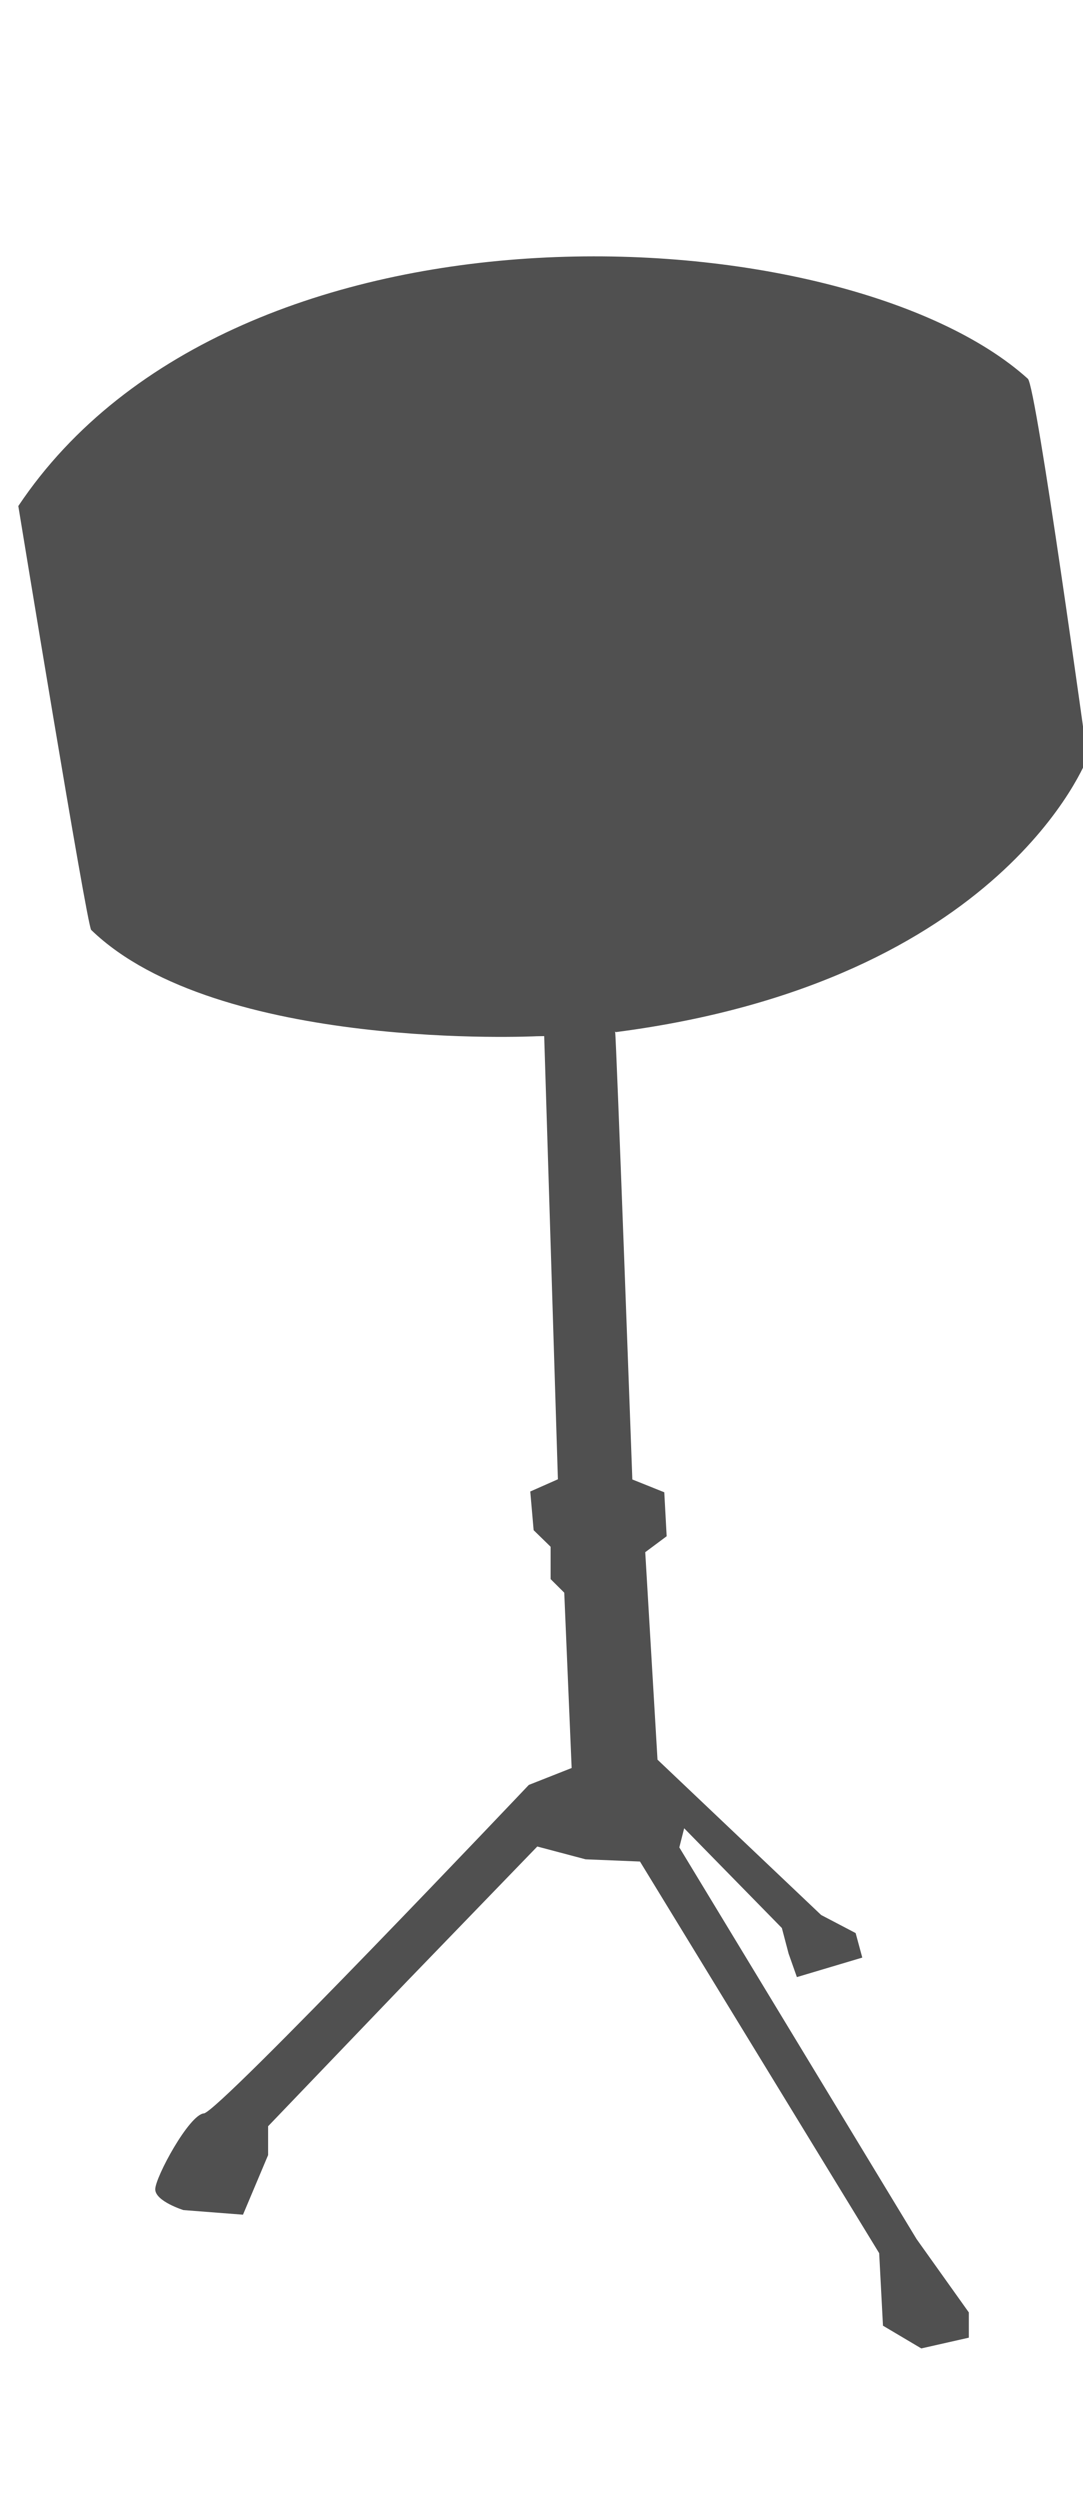 <?xml version="1.0" encoding="UTF-8" standalone="no"?>
<!DOCTYPE svg PUBLIC "-//W3C//DTD SVG 1.1//EN" "http://www.w3.org/Graphics/SVG/1.1/DTD/svg11.dtd">
<svg width="39" height="90" version="1.1" xmlns="http://www.w3.org/2000/svg" >
	<path fill="#505050" transform="matrix(0.08 0 0 0.08 -7 6)" fill-rule="evenodd" d="M157.38 910.14 C157.38 904.73 172.64 876.52 179.28 875.99 C185.93 875.45 325.54 728.18 325.54 728.18 L344.82 720.57 L341.49 641.68 L335.35 635.57 L335.35 621.01 L327.71 613.56 L326.19 596.15 L338.63 590.65 L332.46 391.23 L329.05 391.29 C329.05 391.29 185.32 398.36 128.54 343.45 C126.63 341.59 95.74 152.71 95.74 152.71 C194.2 5.38 468.21 21.46 550.18 95.44 C554.02 98.9 576.97 266.2 576.98 266.03 C576.98 265.98 539.47 366.75 364.76 389.43 C364.65 389.47 364.04 388.93 364.41 389.52 C364.85 390.21 372.14 590.74 372.14 590.74 L386.52 596.5 L387.59 616.28 L377.95 623.46 L383.47 716.82 L457.12 786.71 L472.66 794.85 L475.65 805.88 L446.21 814.66 L442.48 804.1 L439.45 792.58 L395.47 747.69 L393.29 756.3 L500.08 932.53 L523.61 965.55 L523.61 976.91 L502.21 981.75 L484.96 971.52 L483.25 938.89 L375.58 762.66 L351.09 761.66 L329.35 755.9 L270.49 816.78 L208.19 881.77 L208.19 894.74 L196.88 921.57 L170.08 919.5 C170.08 919.5 157.38 915.54 157.38 910.14 Z"/>
</svg>